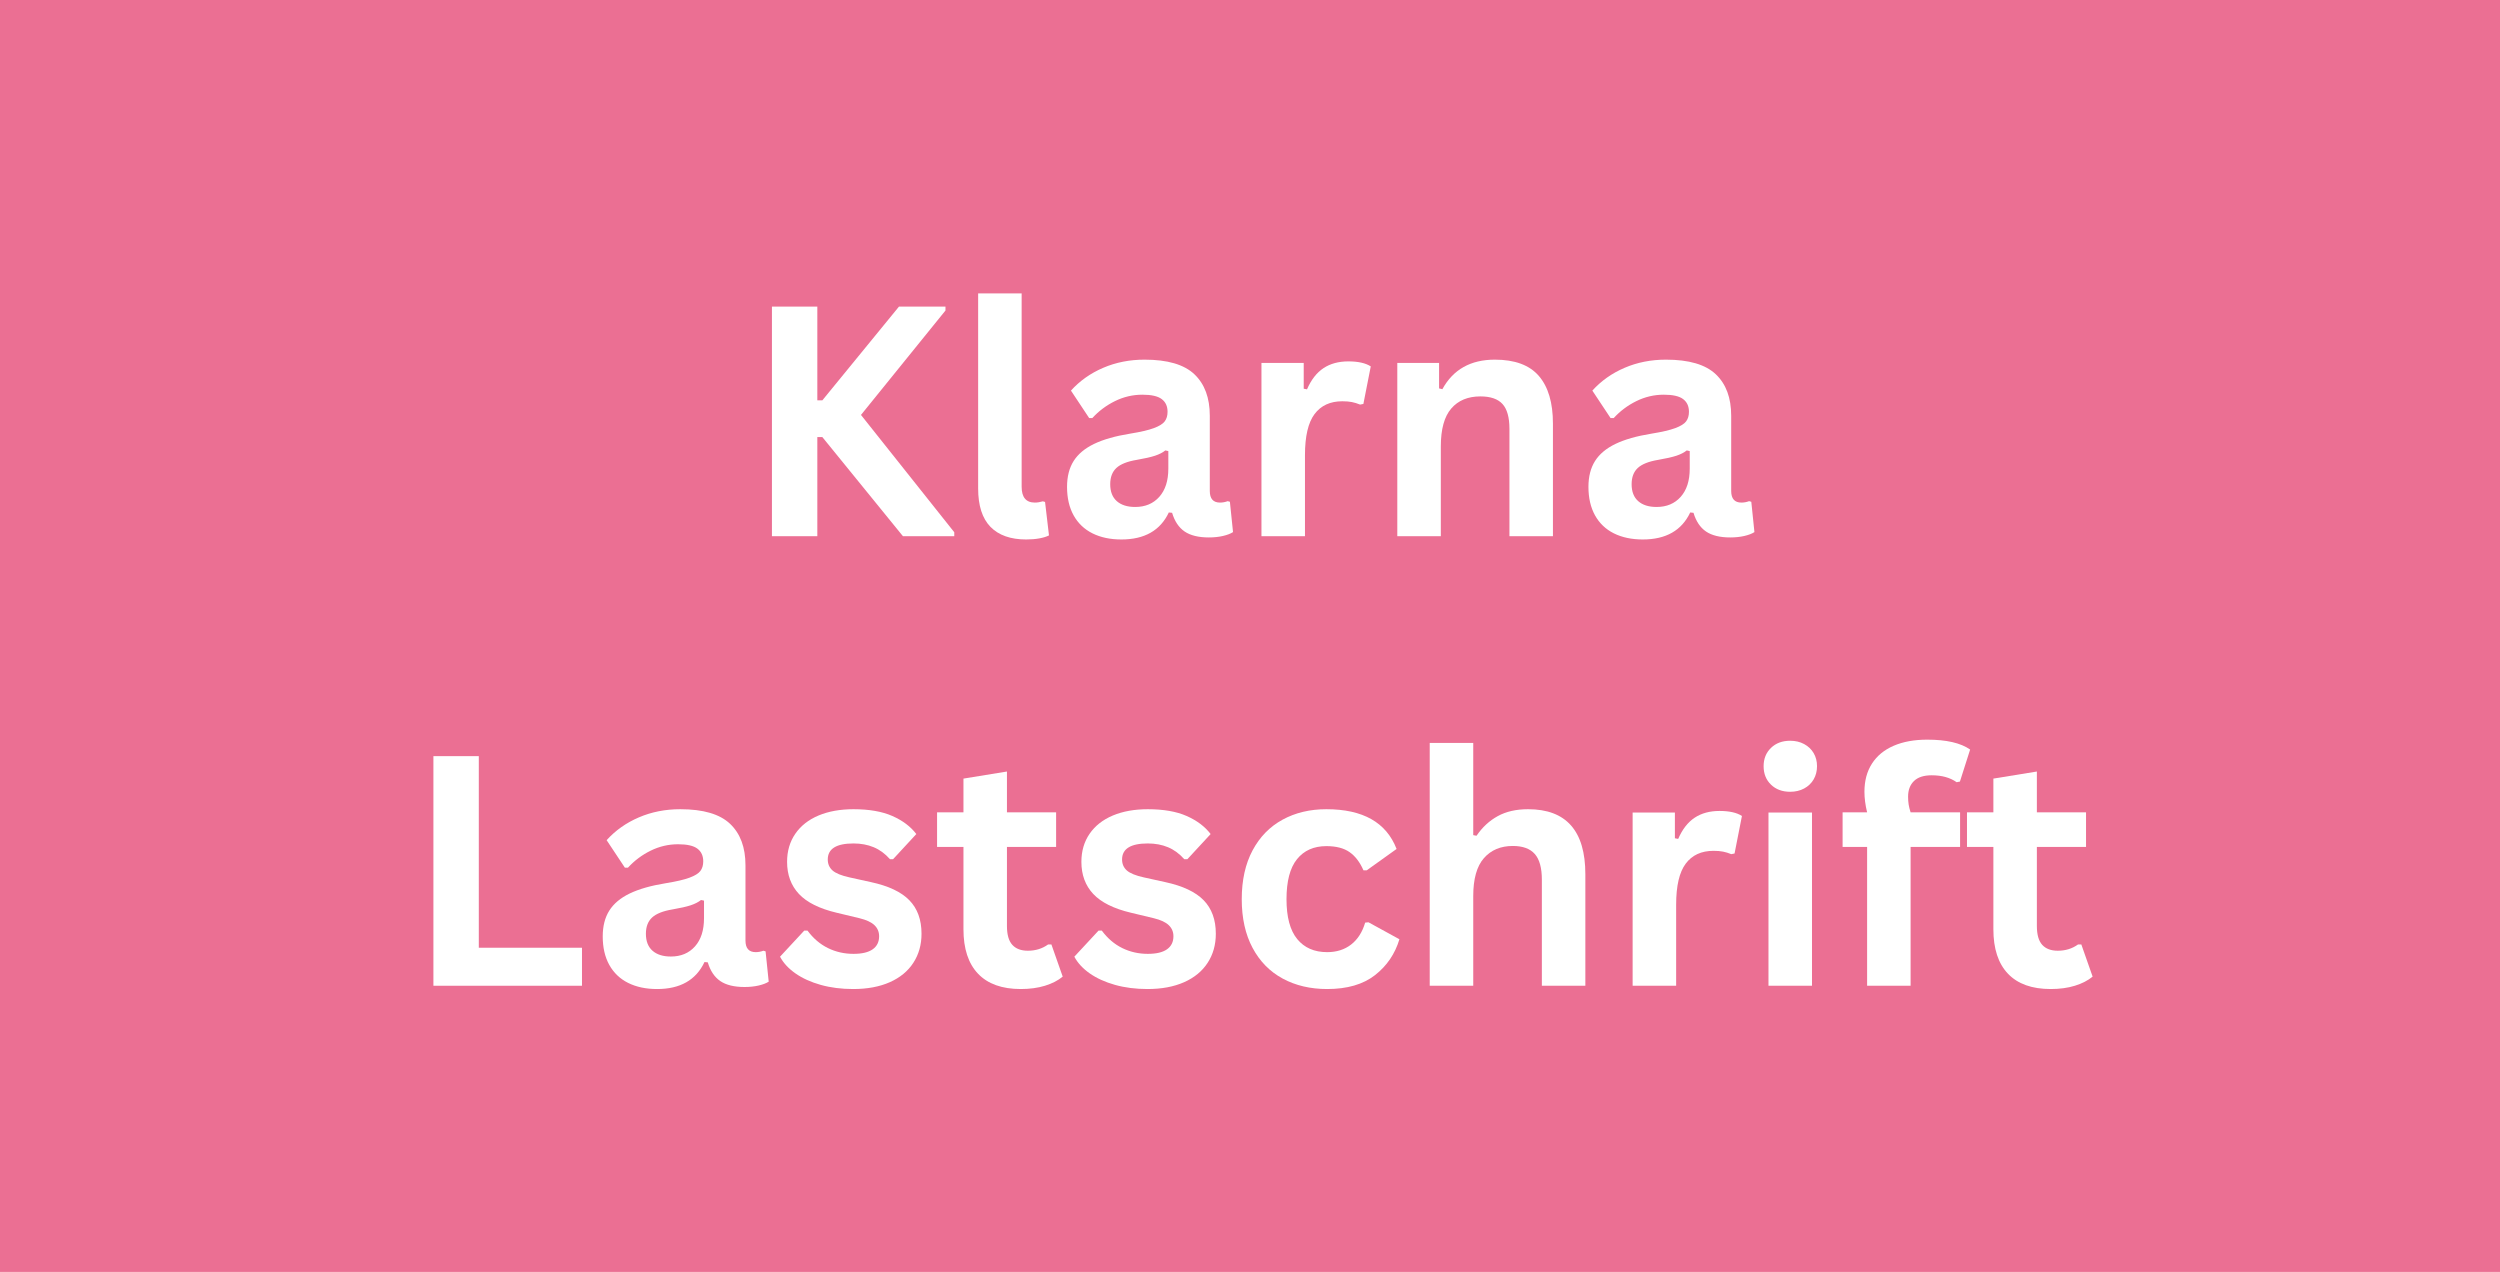 <svg xmlns="http://www.w3.org/2000/svg" xmlns:xlink="http://www.w3.org/1999/xlink" width="2280" zoomAndPan="magnify" viewBox="0 0 1710 870" height="1160" preserveAspectRatio="xMidYMid meet" version="1.0"><defs><g/></defs><rect x="-171" width="2052" fill="#ffffff" y="-87" height="1044" fill-opacity="1"/><rect x="-171" width="2052" fill="#eb6f93" y="-87" height="1044" fill-opacity="1"/><g fill="#ffffff" fill-opacity="1"><g transform="translate(507.598, 366.75)"><g><path d="M 20.406 0 L 20.406 -157.047 L 51.453 -157.047 L 51.453 -92.922 L 54.891 -92.922 L 107.312 -157.047 L 139.109 -157.047 L 139.109 -154.359 L 81.312 -82.938 L 145.125 -2.688 L 145.125 0 L 110 0 L 54.891 -67.781 L 51.453 -67.781 L 51.453 0 Z M 20.406 0 "/></g></g><g transform="translate(652.723, 366.75)"><g><path d="M 49.203 2.25 C 38.523 2.25 30.375 -0.629 24.75 -6.391 C 19.133 -12.16 16.328 -20.914 16.328 -32.656 L 16.328 -166.078 L 46.078 -166.078 L 46.078 -33.844 C 46.078 -26.602 49.086 -22.984 55.109 -22.984 C 56.828 -22.984 58.656 -23.27 60.594 -23.844 L 62.094 -23.422 L 64.781 -0.531 C 63.133 0.32 60.945 1 58.219 1.5 C 55.5 2 52.492 2.25 49.203 2.25 Z M 49.203 2.25 "/></g></g><g transform="translate(720.828, 366.75)"><g><path d="M 46.188 2.25 C 38.602 2.25 32.016 0.852 26.422 -1.938 C 20.836 -4.727 16.539 -8.828 13.531 -14.234 C 10.531 -19.641 9.031 -26.141 9.031 -33.734 C 9.031 -40.754 10.531 -46.645 13.531 -51.406 C 16.539 -56.164 21.195 -60.066 27.5 -63.109 C 33.801 -66.148 42.035 -68.492 52.203 -70.141 C 59.297 -71.285 64.688 -72.539 68.375 -73.906 C 72.062 -75.27 74.551 -76.812 75.844 -78.531 C 77.133 -80.25 77.781 -82.43 77.781 -85.078 C 77.781 -88.867 76.453 -91.766 73.797 -93.766 C 71.148 -95.773 66.75 -96.781 60.594 -96.781 C 54 -96.781 47.727 -95.312 41.781 -92.375 C 35.844 -89.445 30.688 -85.582 26.312 -80.781 L 24.172 -80.781 L 11.703 -99.578 C 17.723 -106.242 25.066 -111.438 33.734 -115.156 C 42.398 -118.883 51.852 -120.75 62.094 -120.75 C 77.77 -120.75 89.117 -117.414 96.141 -110.75 C 103.16 -104.094 106.672 -94.641 106.672 -82.391 L 106.672 -30.938 C 106.672 -25.633 109 -22.984 113.656 -22.984 C 115.445 -22.984 117.203 -23.305 118.922 -23.953 L 120.422 -23.531 L 122.562 -2.797 C 120.914 -1.723 118.625 -0.844 115.688 -0.156 C 112.758 0.52 109.539 0.859 106.031 0.859 C 98.938 0.859 93.398 -0.5 89.422 -3.219 C 85.453 -5.945 82.609 -10.207 80.891 -16 L 78.641 -16.219 C 72.836 -3.906 62.02 2.25 46.188 2.25 Z M 55.641 -19.984 C 62.516 -19.984 68.008 -22.289 72.125 -26.906 C 76.25 -31.531 78.312 -37.957 78.312 -46.188 L 78.312 -58.219 L 76.266 -58.656 C 74.473 -57.219 72.129 -56.016 69.234 -55.047 C 66.336 -54.086 62.164 -53.141 56.719 -52.203 C 50.27 -51.129 45.629 -49.285 42.797 -46.672 C 39.973 -44.055 38.562 -40.352 38.562 -35.562 C 38.562 -30.477 40.066 -26.609 43.078 -23.953 C 46.086 -21.305 50.273 -19.984 55.641 -19.984 Z M 55.641 -19.984 "/></g></g><g transform="translate(845.758, 366.75)"><g><path d="M 17.078 0 L 17.078 -118.484 L 45.984 -118.484 L 45.984 -100.875 L 48.234 -100.438 C 51.098 -107.031 54.859 -111.863 59.516 -114.938 C 64.172 -118.02 69.828 -119.562 76.484 -119.562 C 83.211 -119.562 88.332 -118.414 91.844 -116.125 L 86.797 -90.453 L 84.547 -90.016 C 82.609 -90.805 80.742 -91.379 78.953 -91.734 C 77.16 -92.098 74.977 -92.281 72.406 -92.281 C 64.094 -92.281 57.754 -89.359 53.391 -83.516 C 49.023 -77.68 46.844 -68.32 46.844 -55.438 L 46.844 0 Z M 17.078 0 "/></g></g><g transform="translate(938.677, 366.75)"><g><path d="M 17.078 0 L 17.078 -118.484 L 45.656 -118.484 L 45.656 -101.078 L 47.906 -100.547 C 55.281 -114.016 67.242 -120.75 83.797 -120.75 C 97.473 -120.75 107.516 -117.023 113.922 -109.578 C 120.328 -102.129 123.531 -91.273 123.531 -77.016 L 123.531 0 L 93.781 0 L 93.781 -73.375 C 93.781 -81.25 92.203 -86.922 89.047 -90.391 C 85.898 -93.867 80.852 -95.609 73.906 -95.609 C 65.383 -95.609 58.742 -92.848 53.984 -87.328 C 49.223 -81.816 46.844 -73.156 46.844 -61.344 L 46.844 0 Z M 17.078 0 "/></g></g><g transform="translate(1077.464, 366.75)"><g><path d="M 46.188 2.25 C 38.602 2.25 32.016 0.852 26.422 -1.938 C 20.836 -4.727 16.539 -8.828 13.531 -14.234 C 10.531 -19.641 9.031 -26.141 9.031 -33.734 C 9.031 -40.754 10.531 -46.645 13.531 -51.406 C 16.539 -56.164 21.195 -60.066 27.5 -63.109 C 33.801 -66.148 42.035 -68.492 52.203 -70.141 C 59.297 -71.285 64.688 -72.539 68.375 -73.906 C 72.062 -75.27 74.551 -76.812 75.844 -78.531 C 77.133 -80.25 77.781 -82.43 77.781 -85.078 C 77.781 -88.867 76.453 -91.766 73.797 -93.766 C 71.148 -95.773 66.75 -96.781 60.594 -96.781 C 54 -96.781 47.727 -95.312 41.781 -92.375 C 35.844 -89.445 30.688 -85.582 26.312 -80.781 L 24.172 -80.781 L 11.703 -99.578 C 17.723 -106.242 25.066 -111.438 33.734 -115.156 C 42.398 -118.883 51.852 -120.75 62.094 -120.75 C 77.77 -120.75 89.117 -117.414 96.141 -110.75 C 103.16 -104.094 106.672 -94.641 106.672 -82.391 L 106.672 -30.938 C 106.672 -25.633 109 -22.984 113.656 -22.984 C 115.445 -22.984 117.203 -23.305 118.922 -23.953 L 120.422 -23.531 L 122.562 -2.797 C 120.914 -1.723 118.625 -0.844 115.688 -0.156 C 112.758 0.52 109.539 0.859 106.031 0.859 C 98.938 0.859 93.398 -0.5 89.422 -3.219 C 85.453 -5.945 82.609 -10.207 80.891 -16 L 78.641 -16.219 C 72.836 -3.906 62.02 2.25 46.188 2.25 Z M 55.641 -19.984 C 62.516 -19.984 68.008 -22.289 72.125 -26.906 C 76.25 -31.531 78.312 -37.957 78.312 -46.188 L 78.312 -58.219 L 76.266 -58.656 C 74.473 -57.219 72.129 -56.016 69.234 -55.047 C 66.336 -54.086 62.164 -53.141 56.719 -52.203 C 50.27 -51.129 45.629 -49.285 42.797 -46.672 C 39.973 -44.055 38.562 -40.352 38.562 -35.562 C 38.562 -30.477 40.066 -26.609 43.078 -23.953 C 46.086 -21.305 50.273 -19.984 55.641 -19.984 Z M 55.641 -19.984 "/></g></g></g><g fill="#ffffff" fill-opacity="1"><g transform="translate(276.047, 674.25)"><g><path d="M 51.453 -157.047 L 51.453 -26 L 122.031 -26 L 122.031 0 L 20.406 0 L 20.406 -157.047 Z M 51.453 -157.047 "/></g></g><g transform="translate(403.233, 674.25)"><g><path d="M 46.188 2.25 C 38.602 2.25 32.016 0.852 26.422 -1.938 C 20.836 -4.727 16.539 -8.828 13.531 -14.234 C 10.531 -19.641 9.031 -26.141 9.031 -33.734 C 9.031 -40.754 10.531 -46.645 13.531 -51.406 C 16.539 -56.164 21.195 -60.066 27.5 -63.109 C 33.801 -66.148 42.035 -68.492 52.203 -70.141 C 59.297 -71.285 64.688 -72.539 68.375 -73.906 C 72.062 -75.27 74.551 -76.812 75.844 -78.531 C 77.133 -80.25 77.781 -82.43 77.781 -85.078 C 77.781 -88.867 76.453 -91.766 73.797 -93.766 C 71.148 -95.773 66.75 -96.781 60.594 -96.781 C 54 -96.781 47.727 -95.312 41.781 -92.375 C 35.844 -89.445 30.688 -85.582 26.312 -80.781 L 24.172 -80.781 L 11.703 -99.578 C 17.723 -106.242 25.066 -111.438 33.734 -115.156 C 42.398 -118.883 51.852 -120.75 62.094 -120.75 C 77.77 -120.75 89.117 -117.414 96.141 -110.75 C 103.16 -104.094 106.672 -94.641 106.672 -82.391 L 106.672 -30.938 C 106.672 -25.633 109 -22.984 113.656 -22.984 C 115.445 -22.984 117.203 -23.305 118.922 -23.953 L 120.422 -23.531 L 122.562 -2.797 C 120.914 -1.723 118.625 -0.844 115.688 -0.156 C 112.758 0.52 109.539 0.859 106.031 0.859 C 98.938 0.859 93.398 -0.5 89.422 -3.219 C 85.453 -5.945 82.609 -10.207 80.891 -16 L 78.641 -16.219 C 72.836 -3.906 62.02 2.25 46.188 2.25 Z M 55.641 -19.984 C 62.516 -19.984 68.008 -22.289 72.125 -26.906 C 76.25 -31.531 78.312 -37.957 78.312 -46.188 L 78.312 -58.219 L 76.266 -58.656 C 74.473 -57.219 72.129 -56.016 69.234 -55.047 C 66.336 -54.086 62.164 -53.141 56.719 -52.203 C 50.27 -51.129 45.629 -49.285 42.797 -46.672 C 39.973 -44.055 38.562 -40.352 38.562 -35.562 C 38.562 -30.477 40.066 -26.609 43.078 -23.953 C 46.086 -21.305 50.273 -19.984 55.641 -19.984 Z M 55.641 -19.984 "/></g></g><g transform="translate(528.163, 674.25)"><g><path d="M 55.438 2.25 C 47.344 2.25 39.926 1.301 33.188 -0.594 C 26.457 -2.488 20.711 -5.098 15.953 -8.422 C 11.191 -11.754 7.664 -15.57 5.375 -19.875 L 21.922 -37.703 L 24.172 -37.703 C 28.109 -32.398 32.758 -28.426 38.125 -25.781 C 43.5 -23.133 49.336 -21.812 55.641 -21.812 C 61.441 -21.812 65.812 -22.848 68.75 -24.922 C 71.688 -26.992 73.156 -29.969 73.156 -33.844 C 73.156 -36.844 72.098 -39.363 69.984 -41.406 C 67.867 -43.445 64.453 -45.039 59.734 -46.188 L 44.047 -49.953 C 32.297 -52.742 23.719 -57.02 18.312 -62.781 C 12.906 -68.551 10.203 -75.875 10.203 -84.75 C 10.203 -92.133 12.082 -98.547 15.844 -103.984 C 19.602 -109.43 24.898 -113.586 31.734 -116.453 C 38.578 -119.316 46.547 -120.75 55.641 -120.75 C 66.316 -120.75 75.16 -119.207 82.172 -116.125 C 89.191 -113.039 94.672 -108.922 98.609 -103.766 L 82.719 -86.578 L 80.562 -86.578 C 77.27 -90.305 73.562 -93.031 69.438 -94.75 C 65.32 -96.469 60.723 -97.328 55.641 -97.328 C 43.898 -97.328 38.031 -93.676 38.031 -86.375 C 38.031 -83.289 39.117 -80.781 41.297 -78.844 C 43.484 -76.914 47.336 -75.344 52.859 -74.125 L 67.469 -70.906 C 79.5 -68.32 88.285 -64.18 93.828 -58.484 C 99.379 -52.797 102.156 -45.156 102.156 -35.562 C 102.156 -28.039 100.289 -21.414 96.562 -15.688 C 92.844 -9.957 87.473 -5.535 80.453 -2.422 C 73.441 0.691 65.102 2.25 55.438 2.25 Z M 55.438 2.25 "/></g></g><g transform="translate(637.41, 674.25)"><g><path d="M 81.75 -28.25 L 89.484 -6.234 C 86.266 -3.578 82.219 -1.5 77.344 0 C 72.477 1.5 66.961 2.25 60.797 2.25 C 47.984 2.25 38.242 -1.238 31.578 -8.219 C 24.922 -15.195 21.594 -25.348 21.594 -38.672 L 21.594 -94.969 L 3.547 -94.969 L 3.547 -118.594 L 21.594 -118.594 L 21.594 -141.688 L 51.344 -146.531 L 51.344 -118.594 L 84.969 -118.594 L 84.969 -94.969 L 51.344 -94.969 L 51.344 -40.828 C 51.344 -34.953 52.562 -30.672 55 -27.984 C 57.438 -25.297 60.984 -23.953 65.641 -23.953 C 70.93 -23.953 75.551 -25.383 79.5 -28.25 Z M 81.75 -28.25 "/></g></g><g transform="translate(729.469, 674.25)"><g><path d="M 55.438 2.25 C 47.344 2.25 39.926 1.301 33.188 -0.594 C 26.457 -2.488 20.711 -5.098 15.953 -8.422 C 11.191 -11.754 7.664 -15.57 5.375 -19.875 L 21.922 -37.703 L 24.172 -37.703 C 28.109 -32.398 32.758 -28.426 38.125 -25.781 C 43.5 -23.133 49.336 -21.812 55.641 -21.812 C 61.441 -21.812 65.812 -22.848 68.75 -24.922 C 71.688 -26.992 73.156 -29.969 73.156 -33.844 C 73.156 -36.844 72.098 -39.363 69.984 -41.406 C 67.867 -43.445 64.453 -45.039 59.734 -46.188 L 44.047 -49.953 C 32.297 -52.742 23.719 -57.02 18.312 -62.781 C 12.906 -68.551 10.203 -75.875 10.203 -84.75 C 10.203 -92.133 12.082 -98.547 15.844 -103.984 C 19.602 -109.43 24.898 -113.586 31.734 -116.453 C 38.578 -119.316 46.547 -120.75 55.641 -120.75 C 66.316 -120.75 75.16 -119.207 82.172 -116.125 C 89.191 -113.039 94.672 -108.922 98.609 -103.766 L 82.719 -86.578 L 80.562 -86.578 C 77.27 -90.305 73.562 -93.031 69.438 -94.75 C 65.32 -96.469 60.723 -97.328 55.641 -97.328 C 43.898 -97.328 38.031 -93.676 38.031 -86.375 C 38.031 -83.289 39.117 -80.781 41.297 -78.844 C 43.484 -76.914 47.336 -75.344 52.859 -74.125 L 67.469 -70.906 C 79.5 -68.32 88.285 -64.18 93.828 -58.484 C 99.379 -52.797 102.156 -45.156 102.156 -35.562 C 102.156 -28.039 100.289 -21.414 96.562 -15.688 C 92.844 -9.957 87.473 -5.535 80.453 -2.422 C 73.441 0.691 65.102 2.25 55.438 2.25 Z M 55.438 2.25 "/></g></g><g transform="translate(838.716, 674.25)"><g><path d="M 69.078 2.25 C 57.617 2.25 47.484 -0.129 38.672 -4.891 C 29.859 -9.648 22.984 -16.648 18.047 -25.891 C 13.109 -35.129 10.641 -46.227 10.641 -59.188 C 10.641 -72.219 13.109 -83.352 18.047 -92.594 C 22.984 -101.832 29.82 -108.832 38.562 -113.594 C 47.301 -118.363 57.289 -120.75 68.531 -120.75 C 93.531 -120.75 109.535 -111.688 116.547 -93.562 L 96.141 -78.953 L 93.891 -78.953 C 91.453 -84.535 88.281 -88.688 84.375 -91.406 C 80.477 -94.133 75.195 -95.5 68.531 -95.5 C 59.938 -95.5 53.238 -92.523 48.438 -86.578 C 43.645 -80.641 41.25 -71.508 41.25 -59.188 C 41.25 -47.008 43.68 -37.93 48.547 -31.953 C 53.422 -25.973 60.266 -22.984 69.078 -22.984 C 75.516 -22.984 80.973 -24.719 85.453 -28.188 C 89.93 -31.664 93.133 -36.664 95.062 -43.188 L 97.328 -43.406 L 118.484 -31.797 C 115.473 -21.773 109.906 -13.594 101.781 -7.25 C 93.656 -0.914 82.754 2.25 69.078 2.25 Z M 69.078 2.25 "/></g></g><g transform="translate(960.853, 674.25)"><g><path d="M 17.078 0 L 17.078 -166.078 L 46.844 -166.078 L 46.844 -103.016 L 49.094 -102.594 C 53.031 -108.395 57.863 -112.867 63.594 -116.016 C 69.32 -119.172 76.234 -120.75 84.328 -120.75 C 110.461 -120.75 123.531 -105.922 123.531 -76.266 L 123.531 0 L 93.781 0 L 93.781 -72.516 C 93.781 -80.609 92.164 -86.477 88.938 -90.125 C 85.719 -93.781 80.707 -95.609 73.906 -95.609 C 65.602 -95.609 59.016 -92.832 54.141 -87.281 C 49.273 -81.727 46.844 -73.082 46.844 -61.344 L 46.844 0 Z M 17.078 0 "/></g></g><g transform="translate(1099.641, 674.25)"><g><path d="M 17.078 0 L 17.078 -118.484 L 45.984 -118.484 L 45.984 -100.875 L 48.234 -100.438 C 51.098 -107.031 54.859 -111.863 59.516 -114.938 C 64.172 -118.02 69.828 -119.562 76.484 -119.562 C 83.211 -119.562 88.332 -118.414 91.844 -116.125 L 86.797 -90.453 L 84.547 -90.016 C 82.609 -90.805 80.742 -91.379 78.953 -91.734 C 77.16 -92.098 74.977 -92.281 72.406 -92.281 C 64.094 -92.281 57.754 -89.359 53.391 -83.516 C 49.023 -77.68 46.844 -68.32 46.844 -55.438 L 46.844 0 Z M 17.078 0 "/></g></g><g transform="translate(1192.56, 674.25)"><g><path d="M 31.906 -132.672 C 26.531 -132.672 22.16 -134.297 18.797 -137.547 C 15.43 -140.805 13.75 -145.016 13.75 -150.172 C 13.75 -155.254 15.43 -159.426 18.797 -162.688 C 22.16 -165.945 26.531 -167.578 31.906 -167.578 C 35.488 -167.578 38.676 -166.82 41.469 -165.312 C 44.258 -163.812 46.426 -161.754 47.969 -159.141 C 49.508 -156.523 50.281 -153.535 50.281 -150.172 C 50.281 -146.805 49.508 -143.797 47.969 -141.141 C 46.426 -138.492 44.258 -136.422 41.469 -134.922 C 38.676 -133.422 35.488 -132.672 31.906 -132.672 Z M 17.078 0 L 17.078 -118.484 L 46.844 -118.484 L 46.844 0 Z M 17.078 0 "/></g></g><g transform="translate(1256.368, 674.25)"><g><path d="M 20.734 0 L 20.734 -94.969 L 3.969 -94.969 L 3.969 -118.594 L 20.734 -118.594 C 19.516 -123.602 18.906 -128.297 18.906 -132.672 C 18.906 -140.191 20.625 -146.617 24.062 -151.953 C 27.5 -157.285 32.441 -161.348 38.891 -164.141 C 45.336 -166.93 53 -168.328 61.875 -168.328 C 74.977 -168.328 84.754 -166.07 91.203 -161.562 L 84.219 -139.656 L 81.969 -139.219 C 77.52 -142.375 71.828 -143.953 64.891 -143.953 C 59.516 -143.953 55.484 -142.645 52.797 -140.031 C 50.109 -137.414 48.766 -133.852 48.766 -129.344 C 48.766 -127.406 48.891 -125.629 49.141 -124.016 C 49.391 -122.41 49.836 -120.602 50.484 -118.594 L 84.328 -118.594 L 84.328 -94.969 L 50.484 -94.969 L 50.484 0 Z M 20.734 0 "/></g></g><g transform="translate(1341.875, 674.25)"><g><path d="M 81.75 -28.25 L 89.484 -6.234 C 86.266 -3.578 82.219 -1.5 77.344 0 C 72.477 1.5 66.961 2.25 60.797 2.25 C 47.984 2.25 38.242 -1.238 31.578 -8.219 C 24.922 -15.195 21.594 -25.348 21.594 -38.672 L 21.594 -94.969 L 3.547 -94.969 L 3.547 -118.594 L 21.594 -118.594 L 21.594 -141.688 L 51.344 -146.531 L 51.344 -118.594 L 84.969 -118.594 L 84.969 -94.969 L 51.344 -94.969 L 51.344 -40.828 C 51.344 -34.953 52.562 -30.672 55 -27.984 C 57.438 -25.297 60.984 -23.953 65.641 -23.953 C 70.93 -23.953 75.551 -25.383 79.5 -28.25 Z M 81.75 -28.25 "/></g></g></g></svg>